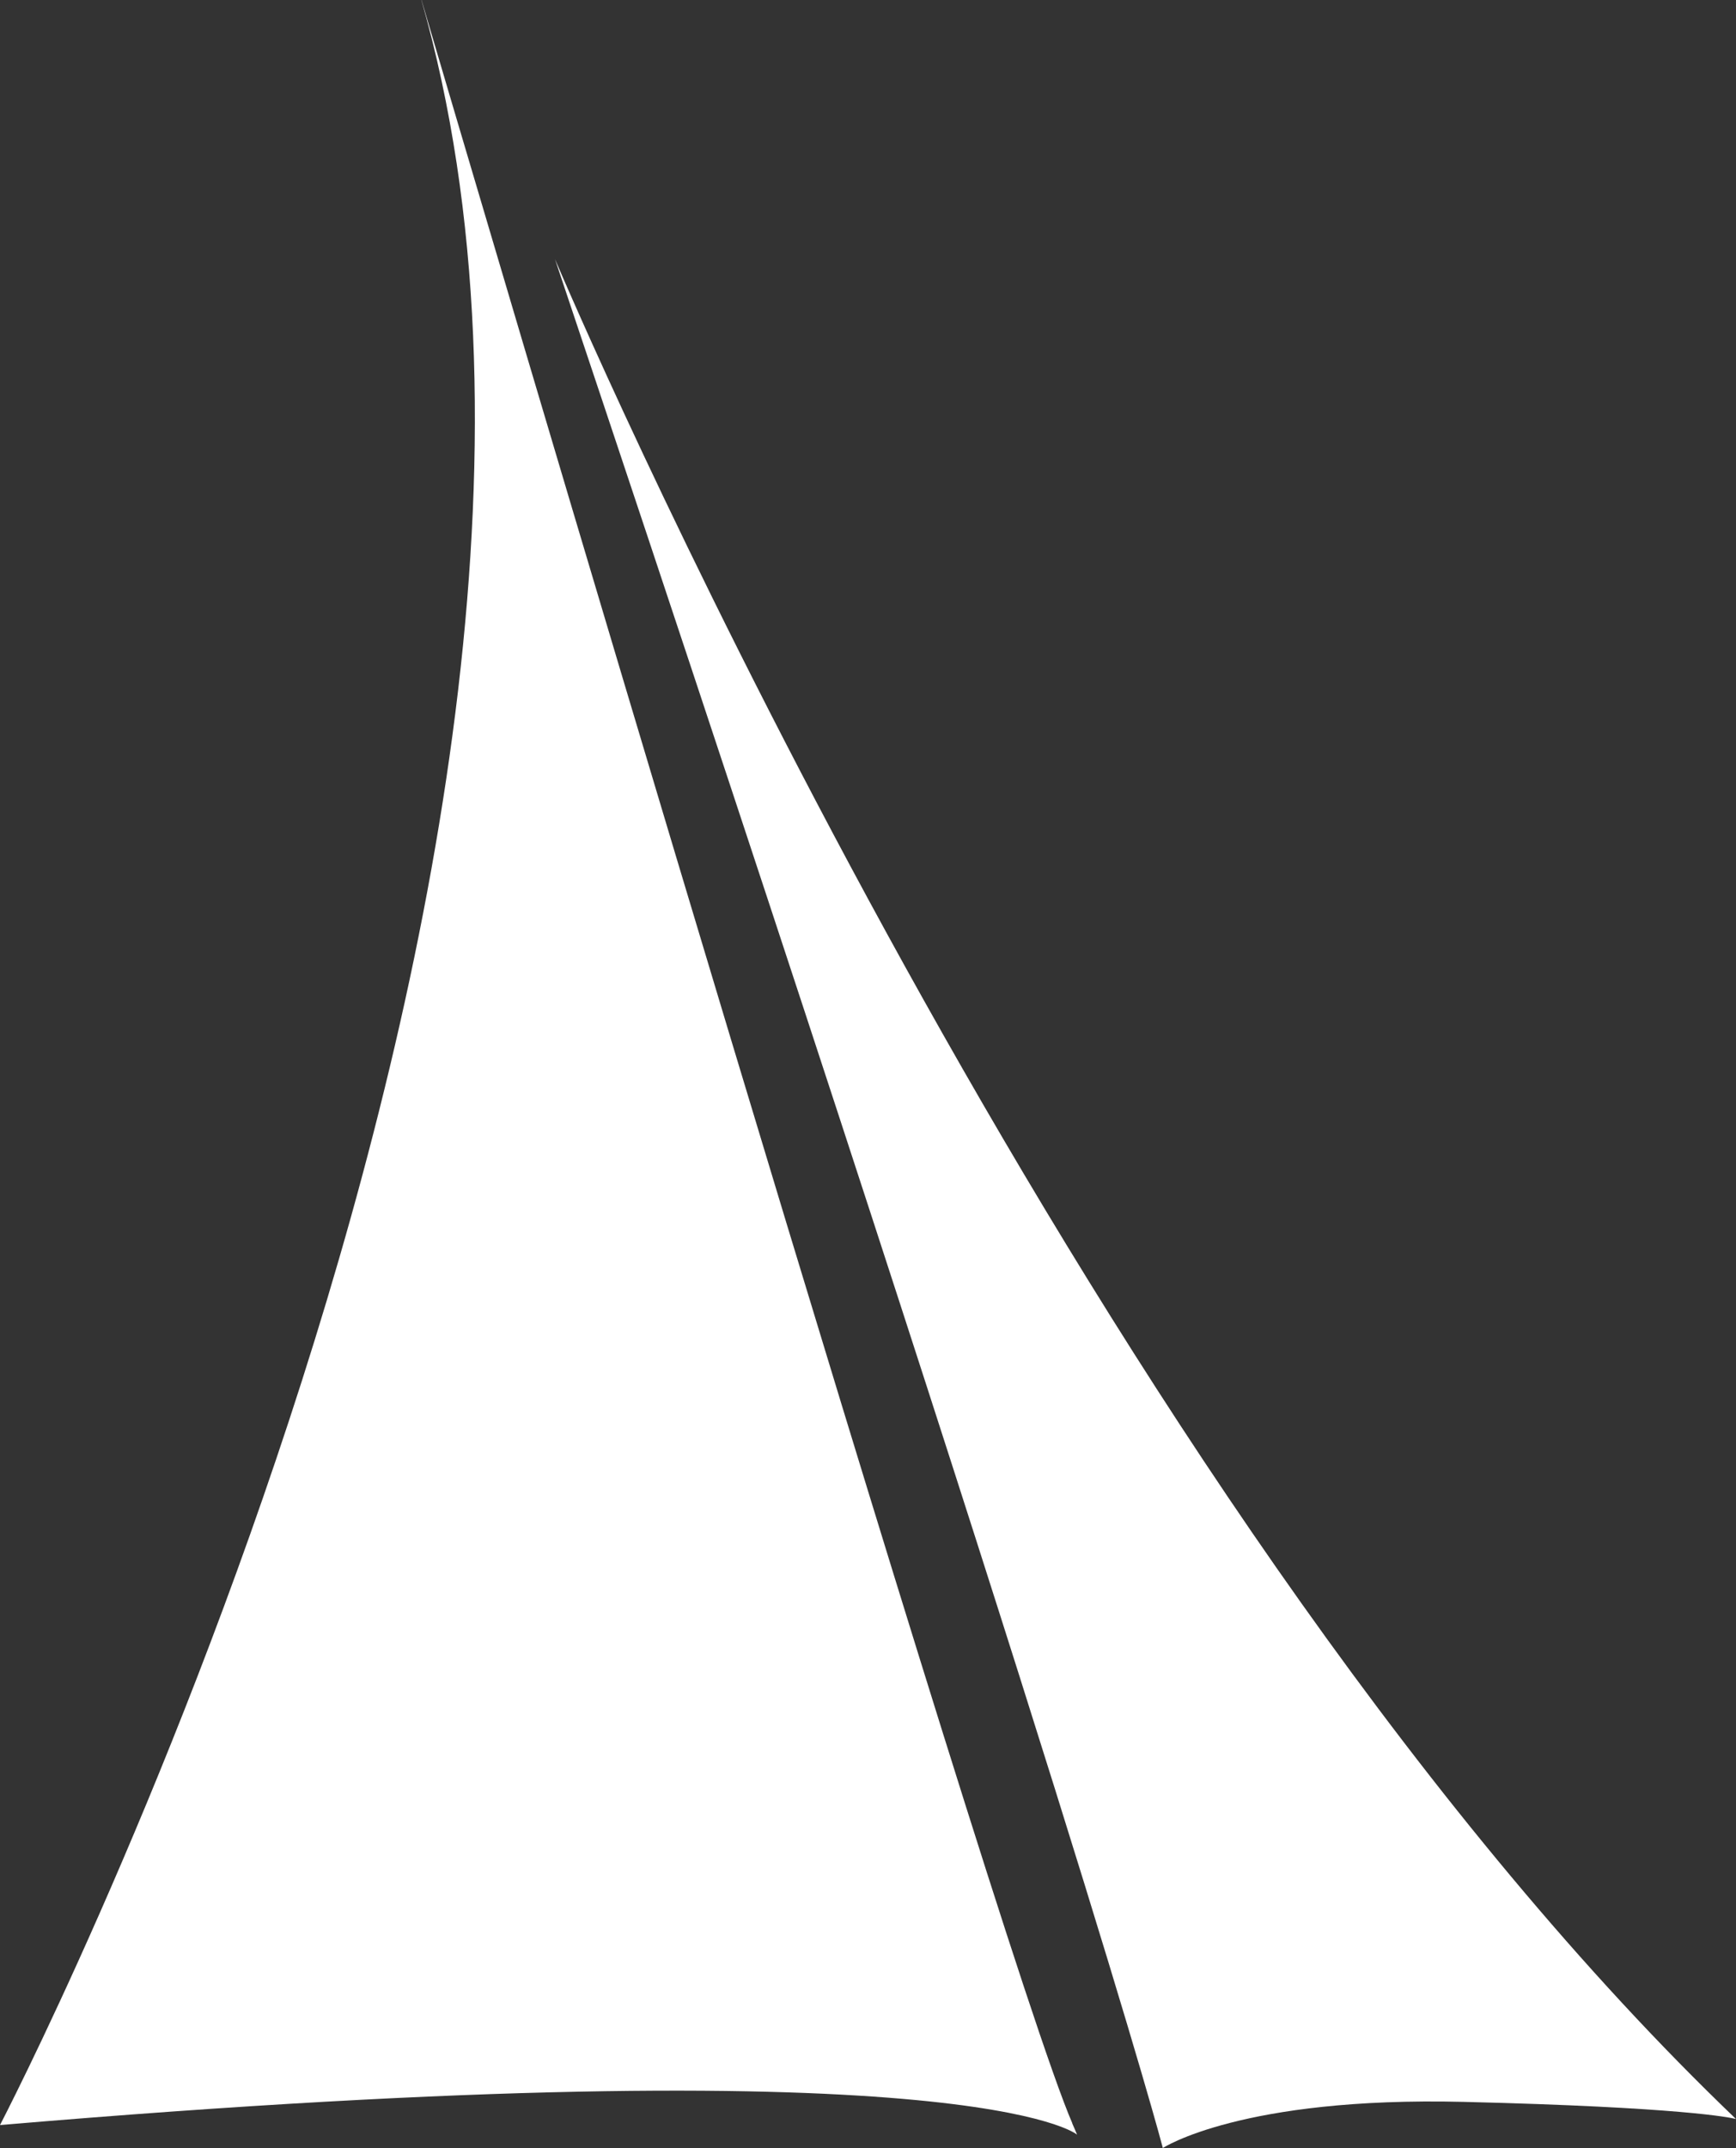 <svg xmlns="http://www.w3.org/2000/svg" id="uuid-fb7518ac-b44b-450d-ab8c-4e70530a06f5" viewBox="0 0 543.86 672.44"><rect x="0" y="0" width="543.86" height="672.44" fill="#333333" stroke="none"/><path d="M335.84,664.56c.53,1.23,1.08,2.42,1.59,3.69,0,0-33.28-28.88-337.43-3C0,665.24,208.17,265.81,132.02.02c0-.02.02-.01.03-.02,10.92,37.04,179.65,609.05,203.94,664.81-.04-.08-.11-.17-.15-.25Z" style="fill:#fff; stroke-width:0px;"></path><path d="M543.86,663.36C350.39,478.27,197.18,134.83,176.32,86.82c-1.6-3.69-2.45-5.69-2.45-5.69,163.72,488.54,190.43,591.3,190.43,591.3,0,0,24.59-16.13,94.25-14.44,68.33,1.67,83.44,4.9,85.13,5.32.11.03.17.05.17.05Z" style="fill:#fff; stroke-width:0px;"></path></svg>